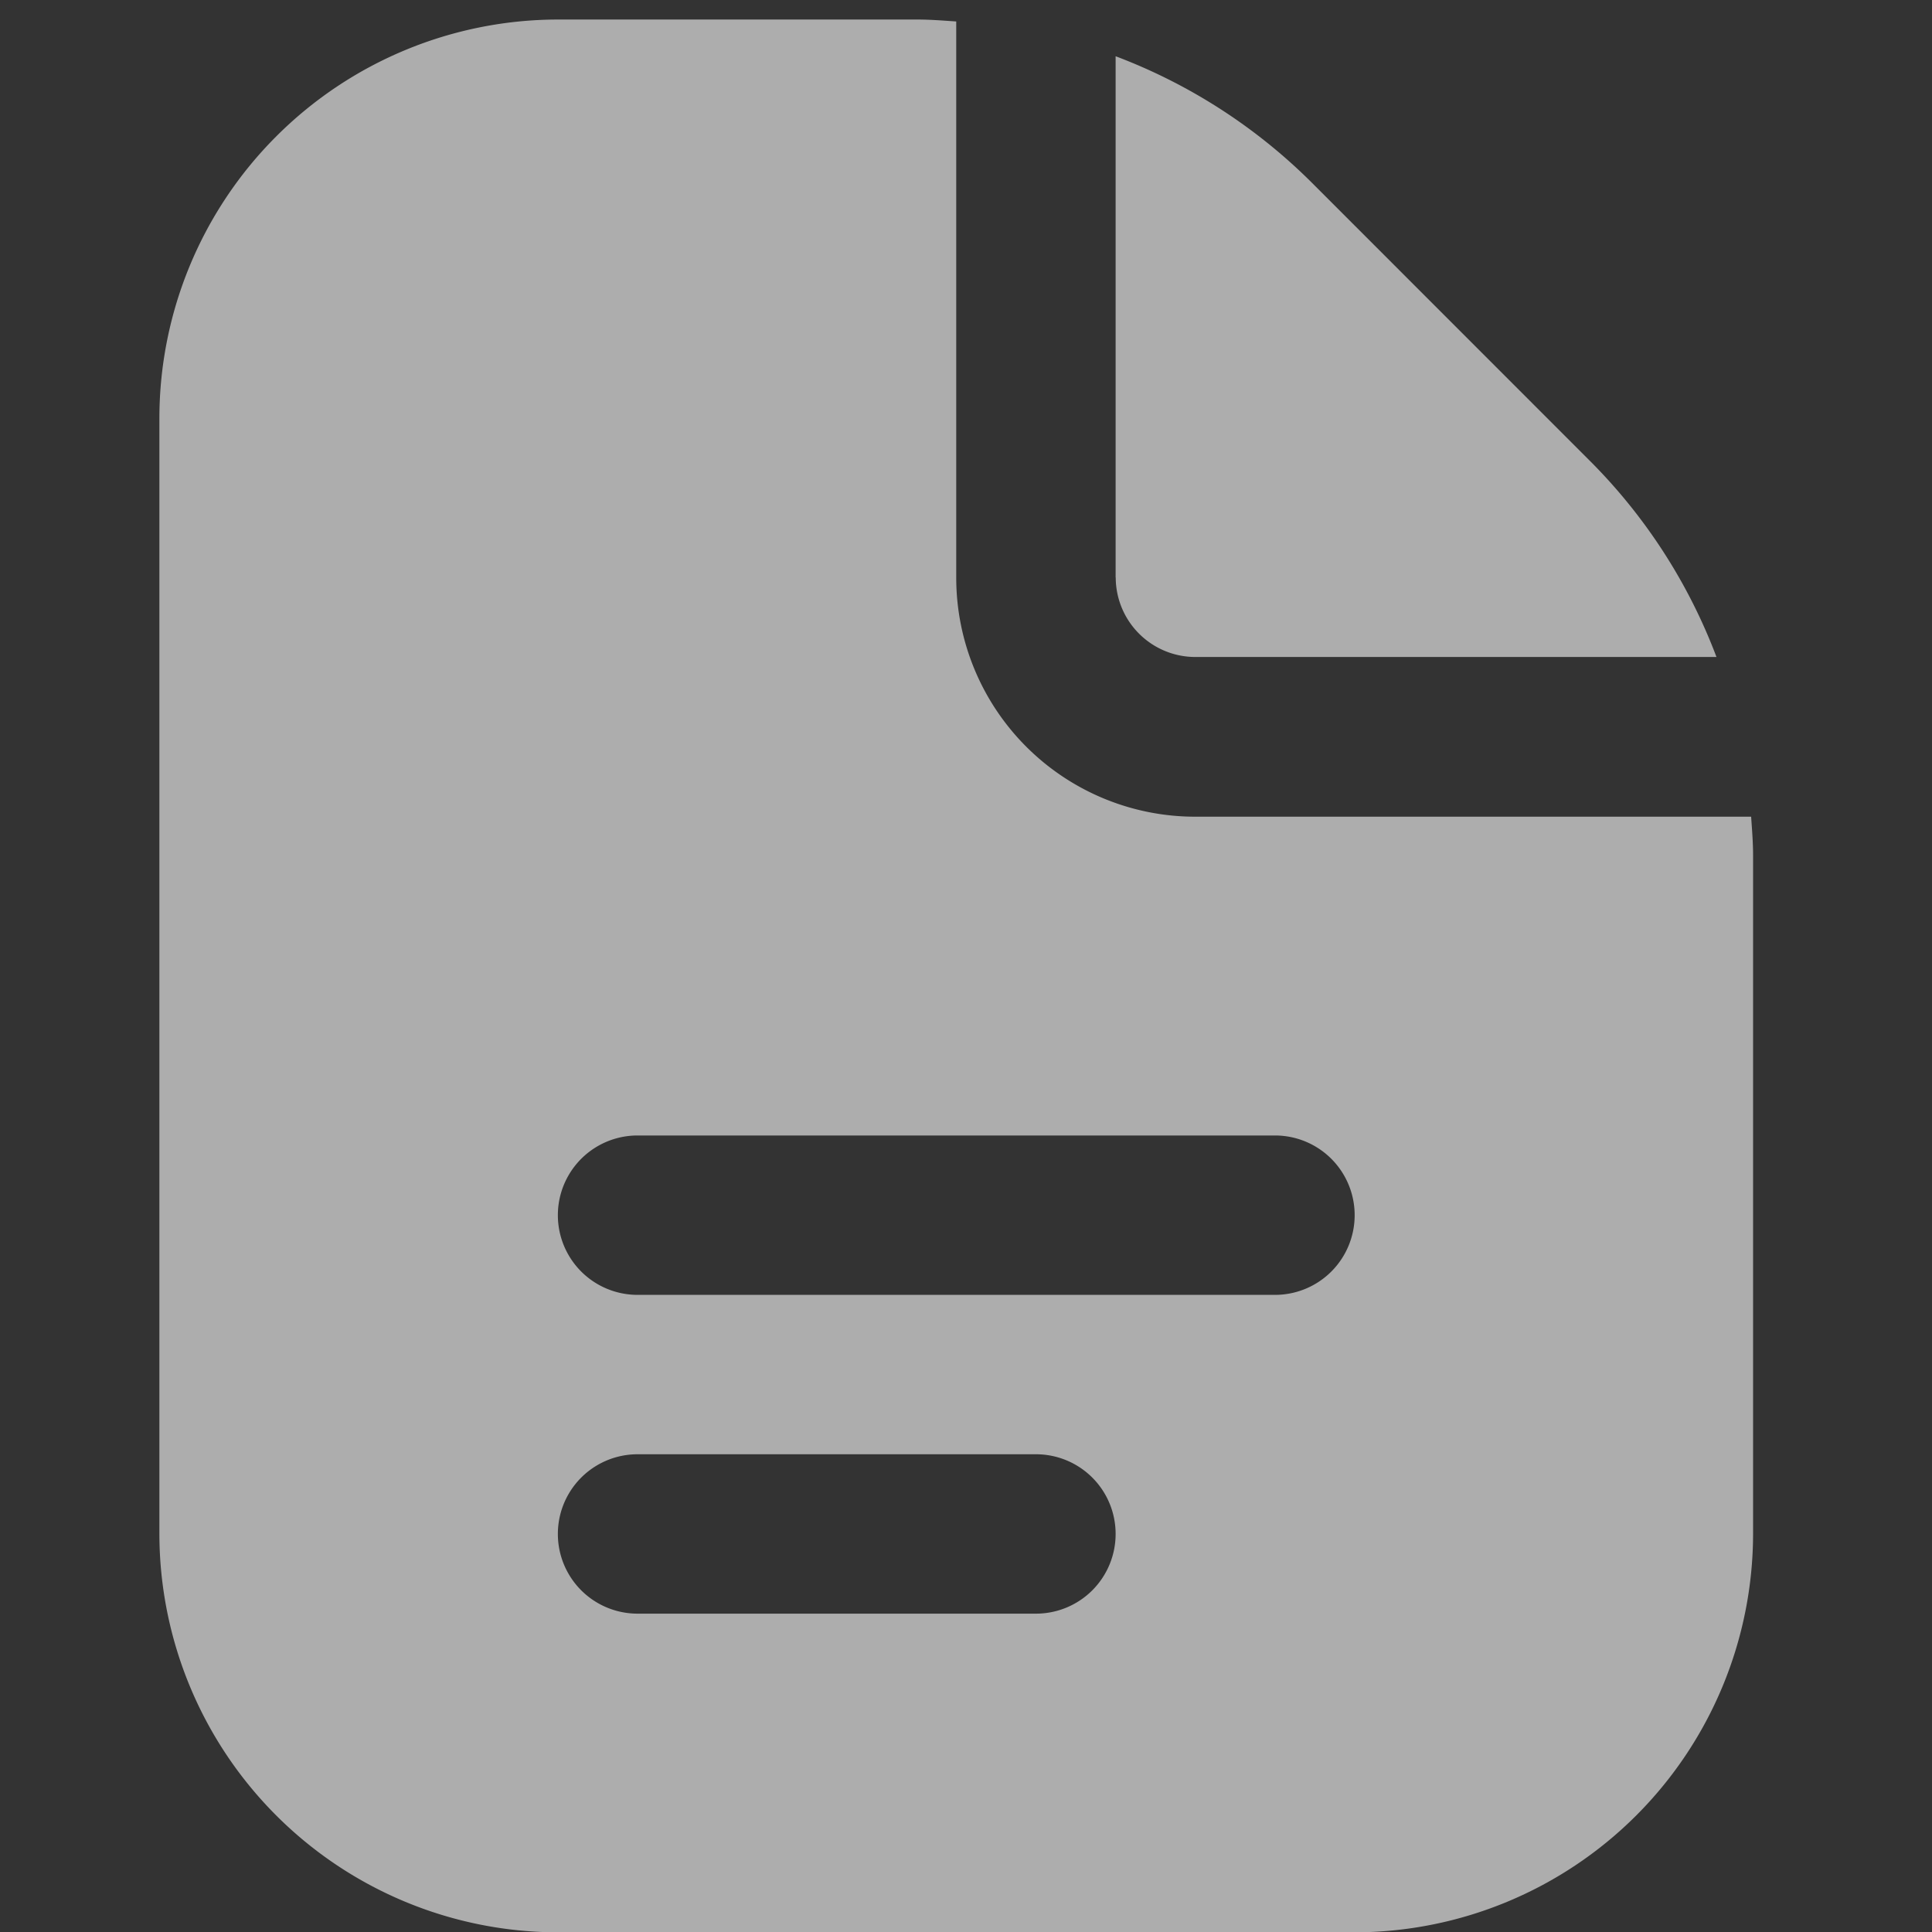 <svg xmlns="http://www.w3.org/2000/svg" width="18" height="18" viewBox="0 0 18 18">
    <rect x="0" y="0" width="18" height="18" fill="#333333" stroke="none"/>
    <g style="opacity:.6">
        <path d="M10.909 5.2V.342a5.18 5.18 0 0 1 1.83 1.18l2.587 2.588a5.163 5.163 0 0 1 1.181 1.829h-4.855a.742.742 0 0 1-.742-.742zm5.939 2.587v6.322a3.717 3.717 0 0 1-3.712 3.712H5.712A3.717 3.717 0 0 1 2 14.106V3.712A3.717 3.717 0 0 1 5.712 0h3.352c.121 0 .241.01.36.018V5.2a2.227 2.227 0 0 0 2.227 2.227h5.179c.008.12.018.239.018.36zm-5.939 6.322a.742.742 0 0 0-.742-.742H6.455a.742.742 0 0 0 0 1.485h3.712a.742.742 0 0 0 .742-.746zm2.227-2.97a.742.742 0 0 0-.742-.742H6.455a.742.742 0 0 0 0 1.485h5.939a.742.742 0 0 0 .742-.746z" transform="translate(-.515 .182)" style="fill:#fff"/>
    </g>
</svg>
